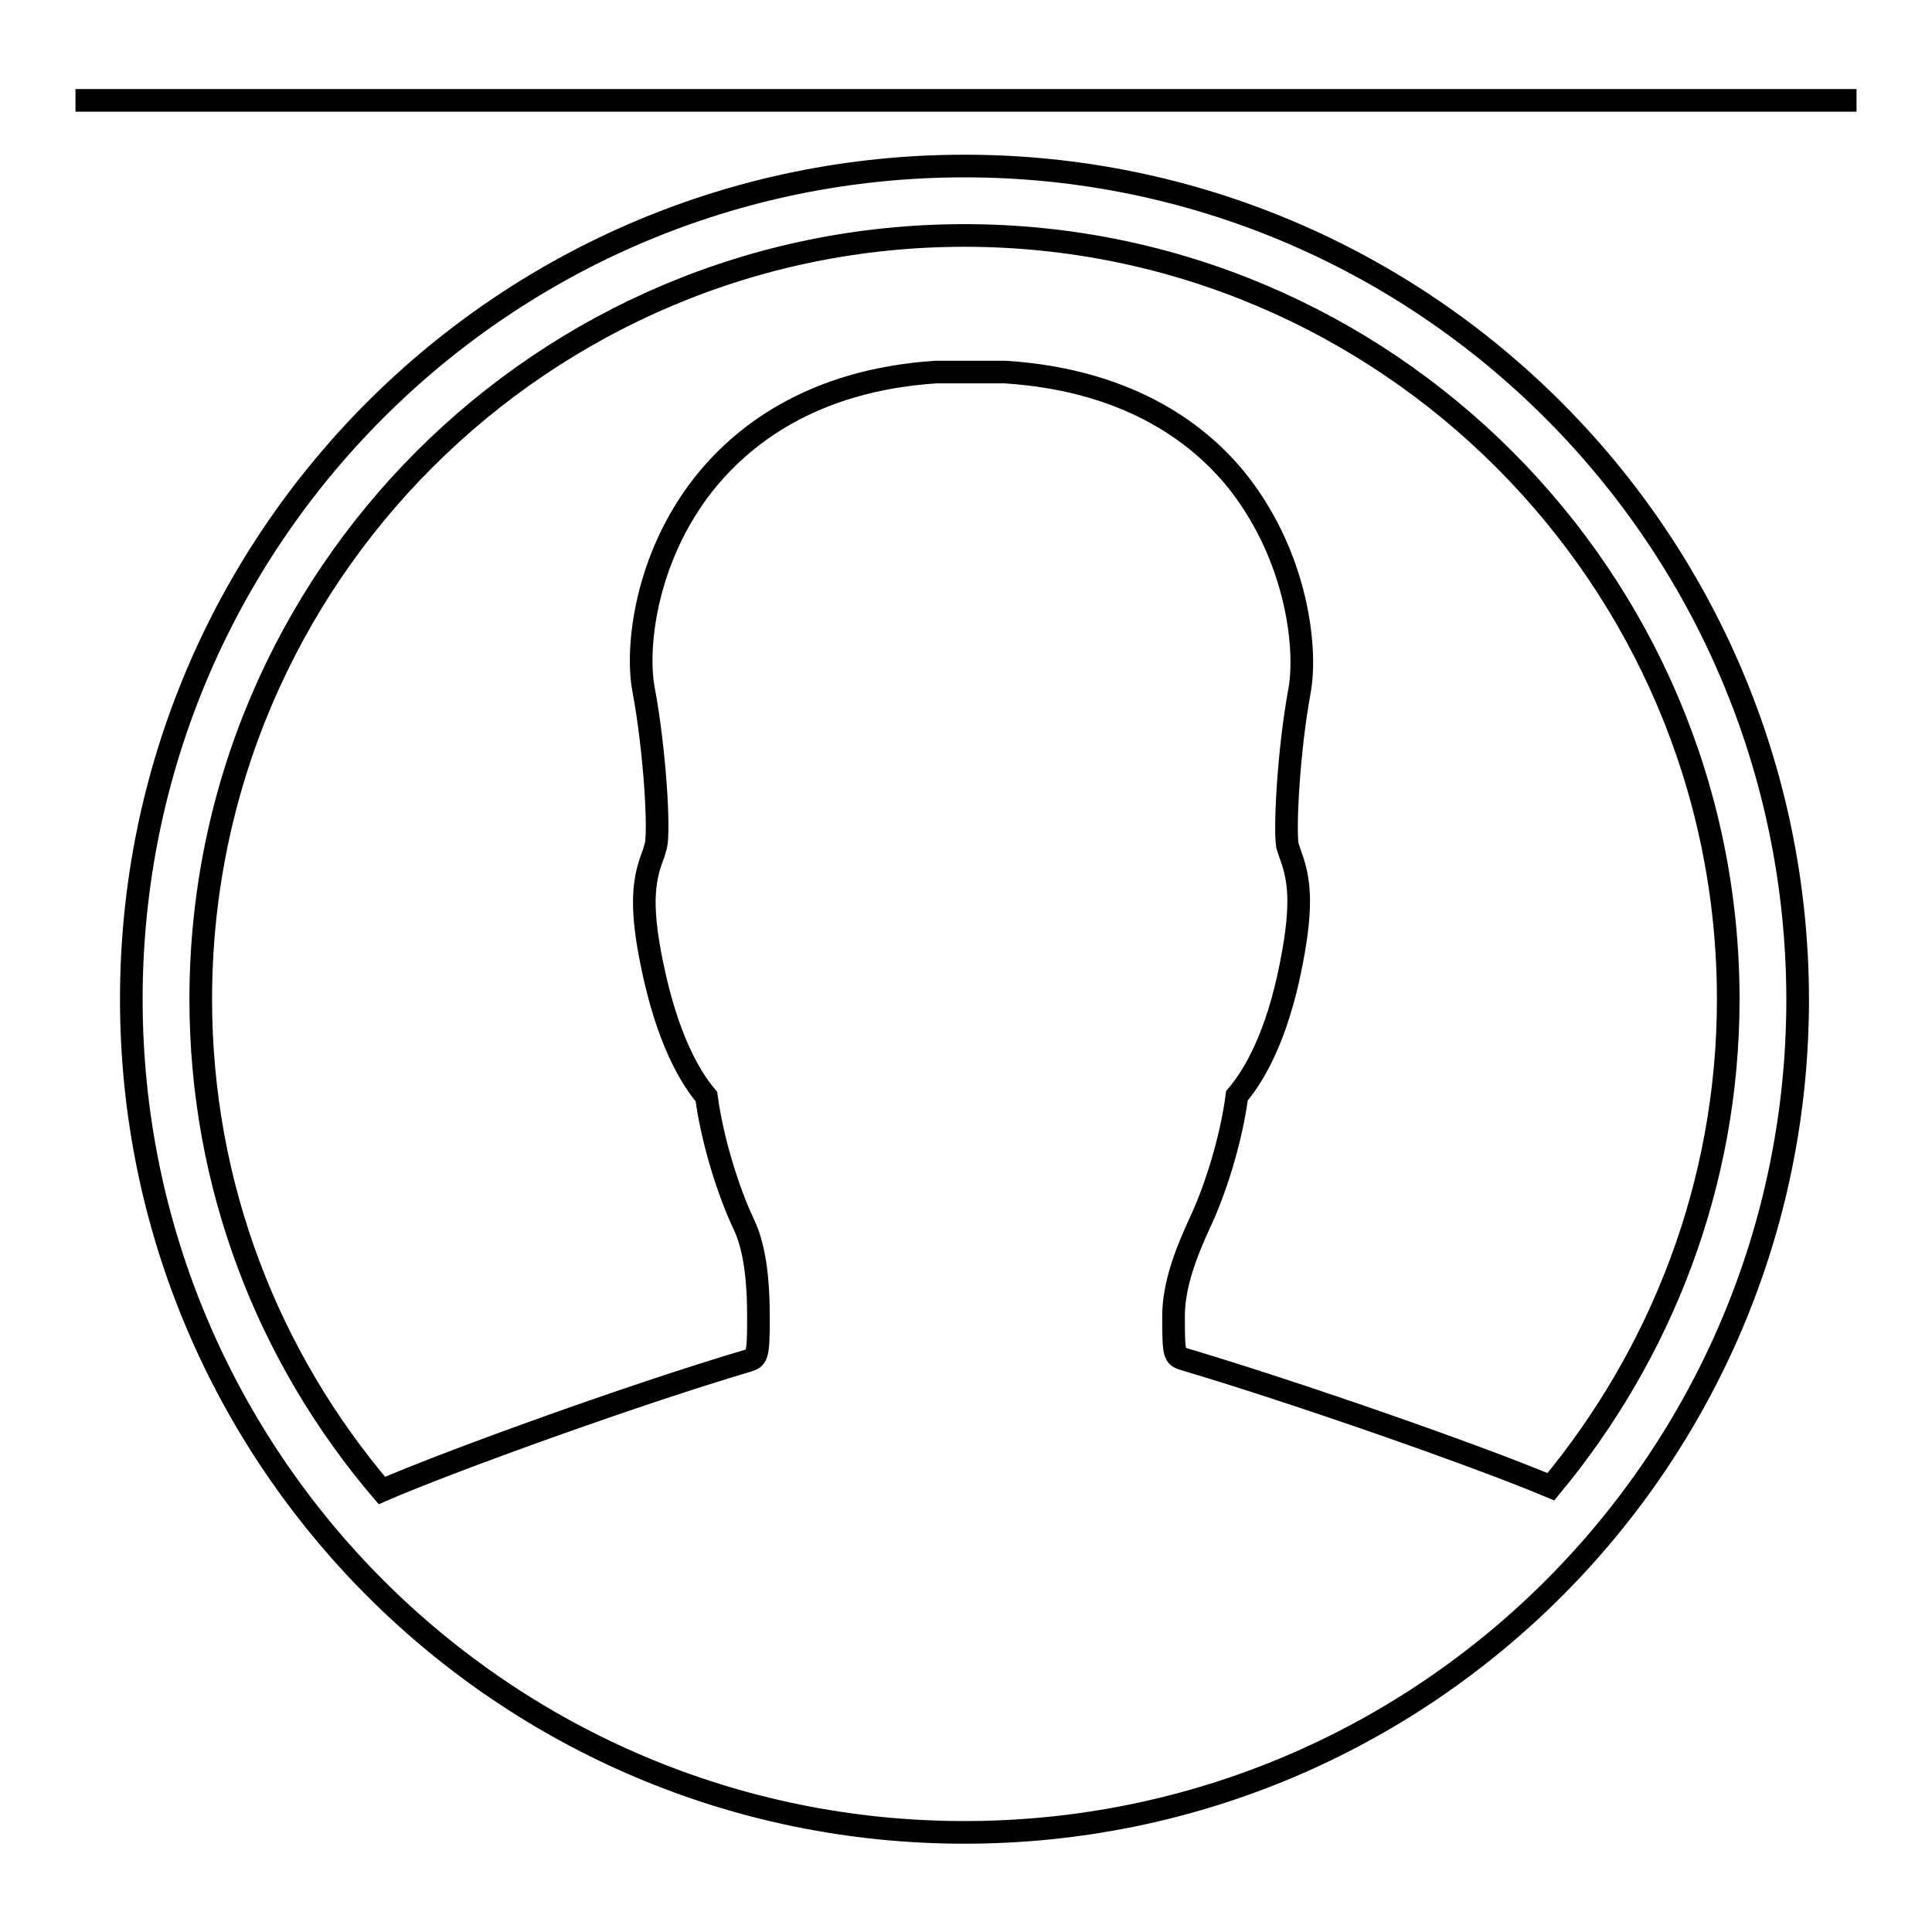 <?xml version="1.0" encoding="utf-8"?>
<!-- Svg Vector Icons : http://www.onlinewebfonts.com/icon -->
<!DOCTYPE svg PUBLIC "-//W3C//DTD SVG 1.1//EN" "http://www.w3.org/Graphics/SVG/1.1/DTD/svg11.dtd">
<svg version="1.1" xmlns="http://www.w3.org/2000/svg" xmlns:xlink="http://www.w3.org/1999/xlink" x="0px" y="0px" viewBox="0 0 256 256" enable-background="new 0 0 256 256" xml:space="preserve">
<g><g><path stroke-width="3" fill-opacity="0" stroke="#000000"  d="M246,13.3H10"/><path stroke-width="3" fill-opacity="0" stroke="#000000"  d="M127.8,22c-61,0-110.4,49.4-110.4,110.4c0,60.9,49.4,110.4,110.4,110.4c61,0,110.4-49.4,110.4-110.4C238.1,71.4,188.7,22,127.8,22z M205.5,197c-10-4.2-33.8-12.5-48.6-16.9c-1.3-0.4-1.4-0.5-1.4-5.7c0-4.3,1.8-8.7,3.5-12.4c1.9-4,4.1-10.7,4.9-16.8c2.2-2.6,5.3-7.7,7.2-17.5c1.7-8.6,0.9-11.7-0.2-14.7c-0.1-0.3-0.2-0.6-0.3-0.9c-0.4-2,0.1-12.5,1.6-20.6c1-5.6-0.3-17.4-7.9-27.3c-4.8-6.2-14.1-13.8-31.1-14.9H124c-16.7,1.1-25.9,8.7-30.8,14.9c-7.7,9.8-9,21.7-7.9,27.3c1.5,8.1,2.1,18.6,1.6,20.6c-0.1,0.3-0.2,0.7-0.3,1c-1.1,2.9-2,6.1-0.2,14.7c2,9.8,5,14.9,7.2,17.5c0.8,6,3,12.8,4.9,16.8c1.4,2.9,2,6.9,2,12.5c0,5.2-0.2,5.3-1.4,5.7c-15.2,4.5-39.5,13.3-48.5,17.2c-15-17.6-24-40.3-24-65.1C26.6,76.5,72,31.2,127.8,31.2c55.8,0,101.2,45.4,101.2,101.2C229,156.9,220.1,179.4,205.5,197z"/></g></g>
</svg>